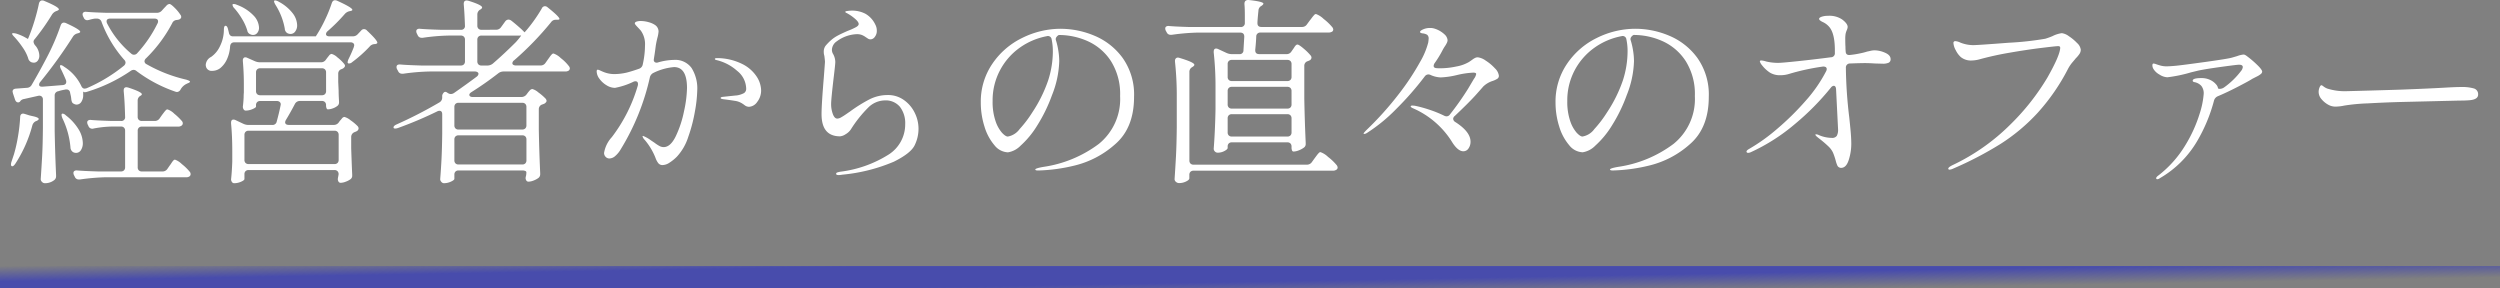 <svg xmlns="http://www.w3.org/2000/svg" xmlns:xlink="http://www.w3.org/1999/xlink" width="451" height="52" viewBox="0 0 451 52"><rect x="0" y="0" width="451" height="52" fill="#808080" stroke="none"/><defs><linearGradient id="a" x2="1" y2="0.5" gradientUnits="objectBoundingBox"><stop offset="0" stop-color="#484cac" stop-opacity="0"/><stop offset="0.28" stop-color="#484cac"/><stop offset="0.468" stop-color="#484cac"/><stop offset="0.682" stop-color="#484cac"/><stop offset="1" stop-color="#484cac" stop-opacity="0"/></linearGradient></defs><g transform="translate(-80 -1463.718)"><path d="M5.04-23.256l.036-.072a31.8,31.8,0,0,0,1.134-3.15q.522-1.71.81-3.15.144-.576.612-.576a.9.9,0,0,1,.4.108q2.592,1.08,2.592,1.512,0,.108-.324.252l-.108.036a1.607,1.607,0,0,0-.792.612,39.838,39.838,0,0,1-3.168,4.5.633.633,0,0,0-.18.468,1.312,1.312,0,0,0,.252.576,2.908,2.908,0,0,1,.792,1.872,1.453,1.453,0,0,1-.288.936.887.887,0,0,1-.72.36,1.985,1.985,0,0,1-.4-.072,1.017,1.017,0,0,1-.612-.756A7.553,7.553,0,0,0,4.1-21.708,16.354,16.354,0,0,0,2.628-23.58q-.576-.576-.4-.684a.285.285,0,0,1,.18-.036,2.369,2.369,0,0,1,.72.144,9.191,9.191,0,0,1,1.188.5ZM28.3-27.972a1.166,1.166,0,0,0,.9-.4l.36-.4q.108-.108.432-.45a.879.879,0,0,1,.576-.342q.252,0,.936.684a7.379,7.379,0,0,1,1.044,1.26.62.62,0,0,1,.144.4q0,.288-.4.468l-.36.072a.948.948,0,0,0-.864.576,25.352,25.352,0,0,1-4.716,6.336.806.806,0,0,0-.288.54.627.627,0,0,0,.4.54,26.133,26.133,0,0,0,7.128,2.772q.684.216.684.36a.379.379,0,0,1-.252.234q-.216.09-.36.162a2.448,2.448,0,0,0-1.08,1.008.8.8,0,0,1-.648.468,1.143,1.143,0,0,1-.324-.072,25.28,25.28,0,0,1-6.984-3.708.816.816,0,0,0-.54-.216.99.99,0,0,0-.5.18A28.522,28.522,0,0,1,15.8-13.752q-.612.216-.756,0-.036-.036-.036.072v.5A2.176,2.176,0,0,1,14.67-11.9a1.008,1.008,0,0,1-.846.486,1.008,1.008,0,0,1-.5-.144.607.607,0,0,1-.342-.324,1.989,1.989,0,0,1-.126-.54,4.558,4.558,0,0,0-.108-.684q-.072-.288-.108-.5a.631.631,0,0,0-.648-.54.936.936,0,0,0-.288.036,7.72,7.72,0,0,0-1.188.288A.761.761,0,0,0,9.864-13v6.372q.072,3.924.252,7.92v.18a.862.862,0,0,1-.36.756,2.646,2.646,0,0,1-1.692.54.689.689,0,0,1-.486-.234.689.689,0,0,1-.234-.486Q7.488-.072,7.6-2.07T7.74-7.308v-5a.681.681,0,0,0-.234-.576A.705.705,0,0,0,6.912-13l-2.556.576a1.111,1.111,0,0,0-.612.288l-.108.144a.443.443,0,0,1-.36.18q-.4,0-.576-.54l-.36-1.08-.072-.324q0-.5.648-.54l1.944-.144a1.013,1.013,0,0,0,.864-.54q1.368-2.34,2.628-4.752A40.986,40.986,0,0,0,10.944-25.7q.18-.5.576-.5a.959.959,0,0,1,.432.108q2.52,1.152,2.52,1.548,0,.144-.36.252l-.144.036a1.343,1.343,0,0,0-.828.612,84.652,84.652,0,0,1-5.868,8.136.778.778,0,0,0-.216.5q0,.4.648.36,1.008-.072,3.636-.288.612-.072.612-.576a.8.8,0,0,0-.072-.36q-.324-.792-.828-1.836a1.788,1.788,0,0,1-.216-.54q-.036-.216.036-.252l.144-.036a1.284,1.284,0,0,1,.54.288,8.273,8.273,0,0,1,3.1,3.456q.216.5.612.5a2.164,2.164,0,0,0,.36-.072,28.263,28.263,0,0,0,6.732-4.068.806.806,0,0,0,.288-.54.757.757,0,0,0-.252-.54,21.562,21.562,0,0,1-4.068-6.8.842.842,0,0,0-.864-.612H17.1a6.357,6.357,0,0,0-.972.216,1.985,1.985,0,0,1-.4.072.669.669,0,0,1-.612-.432l-.108-.216a.959.959,0,0,1-.108-.432.4.4,0,0,1,.18-.342.724.724,0,0,1,.5-.09q1.224.108,3.708.18Zm.108,1.944a.9.9,0,0,0,.108-.4q0-.5-.684-.5h-7.92q-.684,0-.684.5a.9.9,0,0,0,.108.4,17.505,17.505,0,0,0,4.356,5.436.681.681,0,0,0,.5.18.75.75,0,0,0,.576-.288A22.546,22.546,0,0,0,28.4-26.028ZM27.9-8.46a1.035,1.035,0,0,0,.9-.468l.4-.576q.108-.144.342-.45a4.782,4.782,0,0,1,.378-.45.415.415,0,0,1,.288-.144,3.079,3.079,0,0,1,1.224.774,10.311,10.311,0,0,1,1.4,1.35.62.62,0,0,1,.144.4.515.515,0,0,1-.216.4.994.994,0,0,1-.648.18H25.6a.755.755,0,0,0-.558.2.755.755,0,0,0-.2.558V-.108a.755.755,0,0,0,.2.558.755.755,0,0,0,.558.2H29.3A1.035,1.035,0,0,0,30.2.18L30.6-.4q.144-.18.342-.486a2.85,2.85,0,0,1,.342-.45.415.415,0,0,1,.288-.144A3.437,3.437,0,0,1,32.8-.684a8.967,8.967,0,0,1,1.44,1.4.62.62,0,0,1,.144.4.485.485,0,0,1-.216.432.923.923,0,0,1-.576.144h-14.4a38.778,38.778,0,0,0-4.752.4H14.22a.74.74,0,0,1-.72-.468l-.144-.288a.9.9,0,0,1-.108-.4.431.431,0,0,1,.18-.378.724.724,0,0,1,.5-.09q1.26.108,3.744.18h4.14a.755.755,0,0,0,.558-.2.755.755,0,0,0,.2-.558V-6.7a.755.755,0,0,0-.2-.558.755.755,0,0,0-.558-.2H20.34a19.572,19.572,0,0,0-3.456.36.618.618,0,0,1-.252.036.718.718,0,0,1-.684-.5l-.108-.216a.959.959,0,0,1-.108-.432.4.4,0,0,1,.18-.342.724.724,0,0,1,.5-.09q1.224.108,3.708.18h1.692a.668.668,0,0,0,.756-.756q-.072-2.844-.252-4.608v-.144q0-.576.5-.576a2.165,2.165,0,0,1,.36.072q2.412.792,2.412,1.188,0,.144-.252.288a.964.964,0,0,0-.5.9v2.88a.755.755,0,0,0,.2.558.755.755,0,0,0,.558.2ZM3.636-9.108q0-.684.576-.684L4.5-9.72l.684.216q.216.072.9.216.9.216.9.468,0,.18-.4.36l-.108.036a1.193,1.193,0,0,0-.648.792A23.73,23.73,0,0,1,2.772-.756q-.324.468-.54.468-.252,0-.252-.324a1.777,1.777,0,0,1,.108-.54l.432-1.3a26.635,26.635,0,0,0,.738-3.294A29.451,29.451,0,0,0,3.636-9.108Zm7.632.18q-.288-.72-.072-.828l.108-.036a1.012,1.012,0,0,1,.576.324A9.193,9.193,0,0,1,14.2-6.912,4.925,4.925,0,0,1,14.94-4.5,2.262,2.262,0,0,1,14.6-3.2a1.029,1.029,0,0,1-.882.5,1.071,1.071,0,0,1-.54-.144,1.034,1.034,0,0,1-.468-.864A14.92,14.92,0,0,0,11.268-8.928Zm52.38-14.8a1.166,1.166,0,0,0,.9-.4l.612-.648a.648.648,0,0,1,.5-.252.75.75,0,0,1,.576.288q1.836,1.728,1.836,2.16,0,.18-.4.252h-.108a1.239,1.239,0,0,0-.9.468A23.388,23.388,0,0,1,63.54-19.08a.88.88,0,0,1-.576.252.223.223,0,0,1-.252-.252,1.975,1.975,0,0,1,.18-.576,22.98,22.98,0,0,0,.936-2.124L63.9-22.1a.479.479,0,0,0-.18-.4.726.726,0,0,0-.468-.144H42.264q-.684,0-.756.756a6.48,6.48,0,0,1-.594,2.358A4.345,4.345,0,0,1,39.744-18a2.39,2.39,0,0,1-1.44.5,1.051,1.051,0,0,1-1.08-.576,1.467,1.467,0,0,1-.108-.5,1.729,1.729,0,0,1,.972-1.44,4.819,4.819,0,0,0,1.6-1.944,6.707,6.707,0,0,0,.7-2.88q0-.792.288-.792.324,0,.468.648l.144.576a.928.928,0,0,0,.252.522.785.785,0,0,0,.54.162h14.9l.036-.072a24.422,24.422,0,0,0,1.6-2.88,25.245,25.245,0,0,0,1.242-3.06q.18-.5.576-.5a.959.959,0,0,1,.432.108q2.7,1.224,2.7,1.62,0,.144-.36.216l-.18.036a1.591,1.591,0,0,0-.828.5,31.349,31.349,0,0,1-3.1,3.1.79.79,0,0,0-.288.5q0,.432.648.432ZM49.716-29.376q-.4-.684-.216-.792a.209.209,0,0,1,.144-.036,1.433,1.433,0,0,1,.612.216A7.8,7.8,0,0,1,52.794-27.9a3.7,3.7,0,0,1,.81,2.16,1.821,1.821,0,0,1-.342,1.134,1.028,1.028,0,0,1-.846.45,1.278,1.278,0,0,1-.576-.144,1,1,0,0,1-.468-.828A11.8,11.8,0,0,0,49.716-29.376Zm-7.416.612a1.109,1.109,0,0,1-.36-.648q0-.144.216-.144a1.278,1.278,0,0,1,.576.144,7.84,7.84,0,0,1,3.024,1.944,3.352,3.352,0,0,1,.972,2.16,1.467,1.467,0,0,1-.306.954.954.954,0,0,1-.774.378,1.032,1.032,0,0,1-.468-.108.9.9,0,0,1-.576-.72,9.076,9.076,0,0,0-.918-2.034A12.942,12.942,0,0,0,42.3-28.764Zm15.588,9.72a1.035,1.035,0,0,0,.9-.468L59-19.8q.108-.144.36-.45a.672.672,0,0,1,.468-.306,2.522,2.522,0,0,1,1.026.612,7.515,7.515,0,0,1,1.206,1.152.8.8,0,0,1,.18.36q0,.252-.36.5l-.216.108a.826.826,0,0,0-.648.828v1.476l.072,1.62q0,.72.072,1.872v.18a.773.773,0,0,1-.36.72,2.7,2.7,0,0,1-.81.414,2.735,2.735,0,0,1-.846.162q-.144,0-.234-.2a1.385,1.385,0,0,1-.09-.558.755.755,0,0,0-.2-.558.755.755,0,0,0-.558-.2h-3.96a1,1,0,0,0-.9.54q-.828,1.584-1.62,2.88a1.132,1.132,0,0,0-.144.4q0,.5.684.5h8.064a1.068,1.068,0,0,0,.936-.468l.18-.252q.108-.108.36-.414a.672.672,0,0,1,.468-.306,2.948,2.948,0,0,1,1.1.594,8.394,8.394,0,0,1,1.314,1.1.62.62,0,0,1,.144.4.591.591,0,0,1-.324.468.909.909,0,0,1-.216.108,1.4,1.4,0,0,0-.18.072.923.923,0,0,0-.612.864v2.088q.108,3.168.18,4.68v.18a.773.773,0,0,1-.36.72,3.63,3.63,0,0,1-.864.432,2.644,2.644,0,0,1-.864.18.44.44,0,0,1-.4-.252.9.9,0,0,1-.108-.4,3.161,3.161,0,0,1,.072-.468l.072-.4V1.152a.755.755,0,0,0-.2-.558.755.755,0,0,0-.558-.2H44.856a.755.755,0,0,0-.558.2.755.755,0,0,0-.2.558v.864q0,.216-.612.486a3.091,3.091,0,0,1-1.26.27.467.467,0,0,1-.378-.216.817.817,0,0,1-.162-.5q.144-1.224.216-3.168V-3.06q0-2.664-.216-4.932v-.144q0-.576.432-.576a.9.9,0,0,1,.4.108l1.368.648a2.217,2.217,0,0,0,.936.216H49.1a.761.761,0,0,0,.828-.648q.4-1.44.684-2.844l.036-.216a.549.549,0,0,0-.2-.45.8.8,0,0,0-.522-.162H46.944a.755.755,0,0,0-.558.2.755.755,0,0,0-.2.558v.252q0,.18-.63.45a3.136,3.136,0,0,1-1.242.27.423.423,0,0,1-.36-.216.887.887,0,0,1-.144-.5q.108-.828.144-1.692a7.758,7.758,0,0,1,.036-.828v-1.656q0-1.944-.18-4.032V-19.4a.581.581,0,0,1,.126-.4.392.392,0,0,1,.306-.144.9.9,0,0,1,.4.108l1.3.576a2.39,2.39,0,0,0,.936.216Zm.936,1.836a.755.755,0,0,0-.2-.558.755.755,0,0,0-.558-.2H46.944a.755.755,0,0,0-.558.2.755.755,0,0,0-.2.558v3.348a.755.755,0,0,0,.2.558.755.755,0,0,0,.558.2H58.068a.755.755,0,0,0,.558-.2.755.755,0,0,0,.2-.558ZM44.856-6.7a.755.755,0,0,0-.558.2.755.755,0,0,0-.2.558v4.5a.755.755,0,0,0,.2.558.755.755,0,0,0,.558.2h15.48a.755.755,0,0,0,.558-.2.755.755,0,0,0,.2-.558v-4.5a.755.755,0,0,0-.2-.558.755.755,0,0,0-.558-.2Zm44.6-18.216a1.068,1.068,0,0,0,.936-.468l.756-1.044a.8.8,0,0,1,.576-.324.99.99,0,0,1,.5.18q.792.612,1.872,1.584l.54.54.5-.576a27.707,27.707,0,0,0,2.592-3.708.649.649,0,0,1,.576-.432.778.778,0,0,1,.5.216q2.124,1.692,2.124,2.088,0,.144-.432.144h-.252a.993.993,0,0,0-.828.432,55.31,55.31,0,0,1-6.66,6.876.7.7,0,0,0-.324.54.325.325,0,0,0,.18.288.9.9,0,0,0,.468.108h4.428a1.034,1.034,0,0,0,.9-.468l.432-.612q.108-.144.324-.45a3.684,3.684,0,0,1,.378-.468.454.454,0,0,1,.306-.162,3.514,3.514,0,0,1,1.314.828,7.84,7.84,0,0,1,1.458,1.44.779.779,0,0,1,.18.4.55.55,0,0,1-.18.4,1.089,1.089,0,0,1-.648.18H90.828a1.528,1.528,0,0,0-.936.324,58.579,58.579,0,0,1-4.824,3.384q-.4.252-.4.5a.331.331,0,0,0,.162.288.884.884,0,0,0,.486.108h8.712a1.161,1.161,0,0,0,.936-.432l.216-.288a5.068,5.068,0,0,1,.342-.414.737.737,0,0,1,.522-.306,2.815,2.815,0,0,1,1.08.612,9.479,9.479,0,0,1,1.3,1.116.779.779,0,0,1,.18.4q0,.216-.324.468a2.392,2.392,0,0,1-.432.18.885.885,0,0,0-.648.864v3.636q.072,3.924.252,7.92v.144a.837.837,0,0,1-.4.756,3.724,3.724,0,0,1-.846.432,2.566,2.566,0,0,1-.882.18.44.44,0,0,1-.4-.252.849.849,0,0,1-.108-.36,1.261,1.261,0,0,1,.072-.4,3.775,3.775,0,0,0,.072-.648.289.289,0,0,0-.2-.27,1.385,1.385,0,0,0-.558-.09H82.728a.755.755,0,0,0-.558.2.755.755,0,0,0-.2.558V1.98q0,.216-.612.5a3.007,3.007,0,0,1-1.3.288.605.605,0,0,1-.432-.234.714.714,0,0,1-.216-.486Q79.56.18,79.65-1.62t.126-4.536V-9.648q0-.648-.5-.648a.9.9,0,0,0-.4.108A69.818,69.818,0,0,1,71.82-7.2a1.727,1.727,0,0,1-.5.108q-.288,0-.324-.144v-.072q0-.288.576-.54a78.553,78.553,0,0,0,7.7-3.96,1,1,0,0,0,.5-.936v-.288a.916.916,0,0,1,.234-.486.393.393,0,0,1,.558-.126l.288.18a.954.954,0,0,0,.468.144,1.079,1.079,0,0,0,.576-.18q2.376-1.656,4.1-2.952a.77.77,0,0,0,.324-.5.367.367,0,0,0-.18-.306.8.8,0,0,0-.468-.126H77.508a38.778,38.778,0,0,0-4.752.4H72.54a.74.74,0,0,1-.72-.468l-.18-.324a.9.9,0,0,1-.108-.4q0-.54.72-.468,1.224.108,3.708.18h7.164a.755.755,0,0,0,.558-.2.755.755,0,0,0,.2-.558v-3.888a.755.755,0,0,0-.2-.558.755.755,0,0,0-.558-.2h-2.16a36.938,36.938,0,0,0-4.68.4h-.216a.74.74,0,0,1-.72-.468l-.144-.288a.959.959,0,0,1-.108-.432.4.4,0,0,1,.18-.342.724.724,0,0,1,.5-.09q1.224.108,3.708.18h3.636a.668.668,0,0,0,.756-.756q-.072-2.2-.216-3.852v-.072q0-.612.54-.612a2.165,2.165,0,0,1,.36.072q2.412.756,2.412,1.188,0,.18-.288.36l-.072.036a1.015,1.015,0,0,0-.5.9v1.98a.755.755,0,0,0,.2.558.755.755,0,0,0,.558.2Zm3.672,2.16q.36-.4.648-.774T94-23.9a.618.618,0,0,1-.252.036H86.868a.755.755,0,0,0-.558.2.755.755,0,0,0-.2.558v3.888a.755.755,0,0,0,.2.558.755.755,0,0,0,.558.2h1.08a1.575,1.575,0,0,0,.972-.36Q90.936-20.556,93.132-22.752Zm1.08,15.84a.755.755,0,0,0,.558-.2.755.755,0,0,0,.2-.558V-10.98a.755.755,0,0,0-.2-.558.755.755,0,0,0-.558-.2H82.728a.755.755,0,0,0-.558.2.755.755,0,0,0-.2.558v3.312a.755.755,0,0,0,.2.558.755.755,0,0,0,.558.2ZM82.728-5.868a.755.755,0,0,0-.558.2.755.755,0,0,0-.2.558v3.744a.755.755,0,0,0,.2.558.755.755,0,0,0,.558.2H94.212a.755.755,0,0,0,.558-.2.755.755,0,0,0,.2-.558V-5.112a.755.755,0,0,0-.2-.558.755.755,0,0,0-.558-.2Zm38.844-13.608a3.628,3.628,0,0,1,3.186,1.458,6.948,6.948,0,0,1,1.026,4.05,24.017,24.017,0,0,1-.4,3.672,27.837,27.837,0,0,1-1.224,4.716,9.428,9.428,0,0,1-2.052,3.564,7.736,7.736,0,0,1-1.332,1.08,2.362,2.362,0,0,1-1.224.432.948.948,0,0,1-.81-.36,3.413,3.413,0,0,1-.45-.828q-.18-.468-.252-.612a11.507,11.507,0,0,0-1.728-2.736,1.428,1.428,0,0,1-.4-.648q0-.072.108-.072a6.185,6.185,0,0,1,1.4.792l.648.432a6.62,6.62,0,0,0,.936.612,1.6,1.6,0,0,0,.72.18q1.224,0,2.178-1.944a19.19,19.19,0,0,0,1.494-4.518,21.35,21.35,0,0,0,.54-4.194q0-3.78-2.34-3.78a10.328,10.328,0,0,0-3.708,1.044,1.193,1.193,0,0,0-.648.792A42.287,42.287,0,0,1,112-3.384a4.725,4.725,0,0,1-1.008,1.242,1.656,1.656,0,0,1-1.044.45.934.934,0,0,1-.684-.288.977.977,0,0,1-.288-.72,5.5,5.5,0,0,1,1.4-2.844,28.242,28.242,0,0,0,4.68-9.288.936.936,0,0,0,.036-.288q0-.5-.468-.5a.9.9,0,0,0-.4.108,13.208,13.208,0,0,1-3.276,1.08,2.943,2.943,0,0,1-1.53-.468,4.273,4.273,0,0,1-1.278-1.17,2.3,2.3,0,0,1-.5-1.314q0-.324.18-.324a1.228,1.228,0,0,1,.45.144q.306.144.486.216a5.249,5.249,0,0,0,2.088.432,10.232,10.232,0,0,0,2.214-.27q.918-.234,2.25-.7a1,1,0,0,0,.648-.792,15.643,15.643,0,0,0,.4-3.348,4.182,4.182,0,0,0-.756-2.736q-.252-.288-.666-.72t-.414-.576q0-.216.306-.324a2.357,2.357,0,0,1,.774-.108,5.243,5.243,0,0,1,1.44.216,3.66,3.66,0,0,1,1.188.54,1.431,1.431,0,0,1,.576,1.152,6.053,6.053,0,0,1-.216,1.152q-.18.72-.288,1.4-.036.288-.108.828t-.216,1.44l-.036.252a.491.491,0,0,0,.2.45.676.676,0,0,0,.522.054A10.9,10.9,0,0,1,121.572-19.476Zm7.812-.324a10.312,10.312,0,0,1,4.554,1.08,6.631,6.631,0,0,1,2.574,2.268,4.685,4.685,0,0,1,.792,2.412,3.332,3.332,0,0,1-.7,2.142,1.929,1.929,0,0,1-1.458.882,1.29,1.29,0,0,1-.792-.27,5.032,5.032,0,0,0-.432-.306,3.264,3.264,0,0,0-1.368-.5q-.864-.144-2.052-.288-.5-.072-.5-.216,0-.18.432-.216,2.34-.252,2.448-.252a3.91,3.91,0,0,0,1.35-.432.921.921,0,0,0,.378-.828,4.2,4.2,0,0,0-1.62-3.168,8.507,8.507,0,0,0-3.708-1.944q-.324-.072-.324-.216T129.384-19.8ZM151.308,1.3q-.468,0-.468-.216a.258.258,0,0,1,.2-.252,3.911,3.911,0,0,1,.594-.144,21.151,21.151,0,0,0,8.694-3.1,6.433,6.433,0,0,0,2.97-5.436,4.822,4.822,0,0,0-.954-3.168,3.33,3.33,0,0,0-2.718-1.152,4.329,4.329,0,0,0-3.006,1.3A22.122,22.122,0,0,0,153.5-6.948a2.841,2.841,0,0,1-.954.882,2.148,2.148,0,0,1-.99.378q-3.348,0-3.348-4,0-1.692.4-6.516.216-2.808.216-2.916,0-.216-.108-1.08a2.267,2.267,0,0,1-.108-.72,1.732,1.732,0,0,1,.324-1.1,9.177,9.177,0,0,1,1.044-1.062A6.436,6.436,0,0,1,151.2-23.9q.684-.36,1.764-.828a11.893,11.893,0,0,0,1.476-.666q.468-.27.468-.558,0-.36-.612-.9a8.061,8.061,0,0,0-1.3-.936,2.255,2.255,0,0,0-.306-.162q-.2-.09-.2-.2t.45-.162a6.287,6.287,0,0,1,.7-.054,5.226,5.226,0,0,1,2.466.558,4.378,4.378,0,0,1,1.782,1.926,2.28,2.28,0,0,1,.288,1.152,1.7,1.7,0,0,1-.36,1.1,1,1,0,0,1-.756.45.9.9,0,0,1-.522-.162,3.443,3.443,0,0,0-.306-.2,3.538,3.538,0,0,0-.756-.432,2.556,2.556,0,0,0-.936-.144,6.486,6.486,0,0,0-3.6,1.3,1.858,1.858,0,0,0-.648.72,1.917,1.917,0,0,0-.216.864,1.556,1.556,0,0,0,.252.756,3.065,3.065,0,0,1,.36,1.368q0,.4-.252,2.484-.5,4.212-.5,5.112a5.154,5.154,0,0,0,.306,1.8q.306.828.81.828a1.5,1.5,0,0,0,.7-.234q.414-.234.882-.558t.684-.468a26.8,26.8,0,0,1,3.51-2.2,7.278,7.278,0,0,1,3.33-.792,4.9,4.9,0,0,1,2.88.882,6.039,6.039,0,0,1,1.962,2.286,6.443,6.443,0,0,1,.7,2.916,6.74,6.74,0,0,1-.7,2.988q-.7,1.44-3.744,2.952a31.123,31.123,0,0,1-9.27,2.34A4.407,4.407,0,0,1,151.308,1.3Zm40.1-26.388a15.728,15.728,0,0,1,6.012,1.242,12,12,0,0,1,5.094,4,11.4,11.4,0,0,1,2.07,7.038q0,5.616-3.438,8.568a16.966,16.966,0,0,1-7.344,3.834,30.662,30.662,0,0,1-6.534.882q-.5,0-.5-.18,0-.216,1.44-.468a21.894,21.894,0,0,0,10.008-4.14,10.4,10.4,0,0,0,3.852-8.64,11.135,11.135,0,0,0-1.638-6.282,9.741,9.741,0,0,0-4.158-3.6,12.67,12.67,0,0,0-5.256-1.134,1.113,1.113,0,0,0-.45.4.6.6,0,0,0-.09.5,12.834,12.834,0,0,1,.45,1.944,12.338,12.338,0,0,1,.162,1.872,17.744,17.744,0,0,1-1.3,6.12,28.249,28.249,0,0,1-2.718,5.562,16.34,16.34,0,0,1-2.952,3.564,4.079,4.079,0,0,1-2.286,1.206,3.256,3.256,0,0,1-2.43-1.278,9.229,9.229,0,0,1-1.8-3.366,14.247,14.247,0,0,1-.666-4.356,12.1,12.1,0,0,1,2.052-6.93,13.745,13.745,0,0,1,5.4-4.7A15.637,15.637,0,0,1,191.412-25.092Zm-1.476,4.032a10.117,10.117,0,0,0-.216-2.124.673.673,0,0,0-.864-.576,12.326,12.326,0,0,0-4.9,2.088A11.674,11.674,0,0,0,180.4-17.6a11.543,11.543,0,0,0-1.332,5.544,10.669,10.669,0,0,0,.522,3.6,6.154,6.154,0,0,0,1.17,2.124q.648.684,1.044.684A3.337,3.337,0,0,0,183.942-7a20.837,20.837,0,0,0,2.286-3.006,24.932,24.932,0,0,0,2.862-5.778A17.237,17.237,0,0,0,189.936-21.06Zm42.156.54a1.015,1.015,0,0,0,.9-.5l.252-.36q.108-.144.27-.4a1.689,1.689,0,0,1,.288-.36.408.408,0,0,1,.27-.108q.252,0,1.08.7a10.088,10.088,0,0,1,1.3,1.278.62.62,0,0,1,.144.4.591.591,0,0,1-.324.468l-.324.144a.847.847,0,0,0-.648.864v5.94q.072,3.924.252,7.92v.18a.773.773,0,0,1-.36.72,3.908,3.908,0,0,1-.918.486,2.642,2.642,0,0,1-.918.2.289.289,0,0,1-.27-.2,1.385,1.385,0,0,1-.09-.558v-.144a.755.755,0,0,0-.2-.558.755.755,0,0,0-.558-.2H222.228a.755.755,0,0,0-.558.2.755.755,0,0,0-.2.558V-3.6q0,.252-.576.558a2.571,2.571,0,0,1-1.224.306.691.691,0,0,1-.5-.216.691.691,0,0,1-.216-.5q.252-3.24.324-7.128v-3.924a55.36,55.36,0,0,0-.324-6.3v-.144q0-.576.432-.576a.9.9,0,0,1,.4.108l1.476.684a2.39,2.39,0,0,0,.936.216h1.368a.673.673,0,0,0,.756-.72l.144-2.376v-.072q0-.72-.756-.72h-7.56a38.778,38.778,0,0,0-4.752.4h-.216a.74.74,0,0,1-.72-.468l-.144-.252a.958.958,0,0,1-.108-.432.4.4,0,0,1,.18-.342.724.724,0,0,1,.5-.09q1.224.108,3.708.18h9.18a.7.7,0,0,0,.792-.756V-27.36q0-1.512-.072-2.16v-.072q0-.756.828-.684,2.592.288,2.592.648,0,.144-.288.36l-.108.072a.986.986,0,0,0-.5.864q-.144,1.332-.18,2.124v.108q0,.684.72.684h7.308a1.035,1.035,0,0,0,.9-.468l.5-.684q.18-.216.378-.486a5.759,5.759,0,0,1,.4-.486.532.532,0,0,1,.342-.216,3.872,3.872,0,0,1,1.386.882,9.6,9.6,0,0,1,1.566,1.494.792.792,0,0,1,.18.432.519.519,0,0,1-.18.36,1.335,1.335,0,0,1-.72.18h-12.24a.7.7,0,0,0-.756.72q-.036,1.008-.18,2.376v.108q0,.684.72.684ZM235.728-.576a1.068,1.068,0,0,0,.936-.468l.468-.648q.108-.144.36-.486a4.656,4.656,0,0,1,.414-.5.454.454,0,0,1,.306-.162,3.785,3.785,0,0,1,1.368.864A9.366,9.366,0,0,1,241.128-.5a.792.792,0,0,1,.18.432.452.452,0,0,1-.216.4,1.089,1.089,0,0,1-.648.18H215.316a.755.755,0,0,0-.558.2.755.755,0,0,0-.2.558v.612q0,.288-.594.576a2.813,2.813,0,0,1-1.242.288.86.86,0,0,1-.576-.216.647.647,0,0,1-.252-.5q.144-2.124.252-4.122t.144-5.238v-5.4a57.427,57.427,0,0,0-.324-6.444v-.144a.6.6,0,0,1,.144-.414.5.5,0,0,1,.4-.162,1.143,1.143,0,0,1,.324.072q2.628.792,2.628,1.224,0,.18-.288.36l-.108.072a.964.964,0,0,0-.5.9V-1.332a.755.755,0,0,0,.2.558.755.755,0,0,0,.558.2ZM232.236-15.66a.755.755,0,0,0,.558-.2.755.755,0,0,0,.2-.558v-2.3a.755.755,0,0,0-.2-.558.755.755,0,0,0-.558-.2H222.228a.755.755,0,0,0-.558.2.755.755,0,0,0-.2.558v2.3a.755.755,0,0,0,.2.558.755.755,0,0,0,.558.2Zm.756,1.8a.755.755,0,0,0-.2-.558.755.755,0,0,0-.558-.2H222.228a.755.755,0,0,0-.558.2.755.755,0,0,0-.2.558v2.412a.755.755,0,0,0,.2.558.755.755,0,0,0,.558.2h10.008a.755.755,0,0,0,.558-.2.755.755,0,0,0,.2-.558ZM222.228-9.684a.755.755,0,0,0-.558.2.755.755,0,0,0-.2.558v2.52a.755.755,0,0,0,.2.558.755.755,0,0,0,.558.2h10.008a.755.755,0,0,0,.558-.2.755.755,0,0,0,.2-.558v-2.52a.755.755,0,0,0-.2-.558.755.755,0,0,0-.558-.2Zm44.352-10.26a3.081,3.081,0,0,1,1.44.594,8.064,8.064,0,0,1,1.656,1.386,2.223,2.223,0,0,1,.72,1.332.62.62,0,0,1-.252.54,3.829,3.829,0,0,1-.828.4,4.3,4.3,0,0,0-1.764,1.044q-.108.144-1.3,1.476T262.44-9.36a.7.7,0,0,0-.288.5.709.709,0,0,0,.36.576q2.772,1.764,2.772,3.564a2.072,2.072,0,0,1-.36,1.206,1.093,1.093,0,0,1-.936.522q-1.044,0-2.16-1.872a15.679,15.679,0,0,0-6.8-5.832q-.54-.216-.54-.4,0-.144.36-.144l.4.036a22.289,22.289,0,0,1,2.412.648,21.194,21.194,0,0,1,2.88,1.152.959.959,0,0,0,.432.108.734.734,0,0,0,.612-.36,51.089,51.089,0,0,0,3.24-4.59q.972-1.638,1.08-1.818a2.036,2.036,0,0,0,.4-.864q0-.252-.54-.252a15.861,15.861,0,0,0-2.916.432,14.865,14.865,0,0,1-2.952.432,4.849,4.849,0,0,1-1.8-.432.959.959,0,0,0-.432-.108.823.823,0,0,0-.612.324,55.664,55.664,0,0,1-5.184,5.922A29.784,29.784,0,0,1,246.6-6.3a.99.99,0,0,1-.5.18q-.108,0-.108-.072,0-.108.5-.612a58.11,58.11,0,0,0,5.922-6.606,44.432,44.432,0,0,0,3.762-5.688,13.717,13.717,0,0,0,1.476-3.51,6.16,6.16,0,0,0,.072-.648.857.857,0,0,0-.27-.756,2.021,2.021,0,0,0-.846-.252q-.432-.072-.432-.252,0-.216.558-.468a2.984,2.984,0,0,1,1.242-.252,2.623,2.623,0,0,1,.9.144,4.626,4.626,0,0,1,1.71,1.008,1.609,1.609,0,0,1,.558,1.044,1.168,1.168,0,0,1-.126.486,4.591,4.591,0,0,1-.342.594,7.014,7.014,0,0,0-.432.72,19.063,19.063,0,0,1-1.4,2.3,1.05,1.05,0,0,0-.216.54q0,.324.4.4a6.206,6.206,0,0,0,.792.036,13.911,13.911,0,0,0,2.916-.324,6.9,6.9,0,0,0,2.232-.792q.288-.18.63-.432a2.908,2.908,0,0,1,.558-.342A1.116,1.116,0,0,1,266.58-19.944Zm28.512-5.148A15.728,15.728,0,0,1,301.1-23.85a12,12,0,0,1,5.094,4,11.394,11.394,0,0,1,2.07,7.038q0,5.616-3.438,8.568a16.966,16.966,0,0,1-7.344,3.834,30.663,30.663,0,0,1-6.534.882q-.5,0-.5-.18,0-.216,1.44-.468A21.894,21.894,0,0,0,301.9-4.32a10.4,10.4,0,0,0,3.852-8.64,11.135,11.135,0,0,0-1.638-6.282,9.741,9.741,0,0,0-4.158-3.6,12.67,12.67,0,0,0-5.256-1.134,1.114,1.114,0,0,0-.45.4.6.6,0,0,0-.09.5,12.836,12.836,0,0,1,.45,1.944,12.336,12.336,0,0,1,.162,1.872,17.744,17.744,0,0,1-1.3,6.12,28.251,28.251,0,0,1-2.718,5.562A16.34,16.34,0,0,1,287.8-4.014a4.079,4.079,0,0,1-2.286,1.206,3.256,3.256,0,0,1-2.43-1.278,9.229,9.229,0,0,1-1.8-3.366,14.246,14.246,0,0,1-.666-4.356,12.1,12.1,0,0,1,2.052-6.93,13.745,13.745,0,0,1,5.4-4.7A15.637,15.637,0,0,1,295.092-25.092Zm-1.476,4.032a10.118,10.118,0,0,0-.216-2.124.673.673,0,0,0-.864-.576,12.326,12.326,0,0,0-4.9,2.088,11.674,11.674,0,0,0-3.564,4.068,11.543,11.543,0,0,0-1.332,5.544,10.67,10.67,0,0,0,.522,3.6,6.154,6.154,0,0,0,1.17,2.124q.648.684,1.044.684A3.337,3.337,0,0,0,287.622-7a20.838,20.838,0,0,0,2.286-3.006,24.933,24.933,0,0,0,2.862-5.778A17.237,17.237,0,0,0,293.616-21.06Zm44.532-.144a4.851,4.851,0,0,1,1.908.432q1.008.432,1.008,1.152a.667.667,0,0,1-.342.648,2.489,2.489,0,0,1-1.1.18l-1.332-.036q-1.152-.072-1.836-.072-.864,0-2.736.072a.712.712,0,0,0-.72.792v.144a80.761,80.761,0,0,0,.612,8.82q.036.324.2,1.98t.162,2.808a9.562,9.562,0,0,1-.45,2.826Q333.072,0,332.136,0a.762.762,0,0,1-.648-.36,5.208,5.208,0,0,1-.324-.936,11.635,11.635,0,0,0-.486-1.44,3.726,3.726,0,0,0-.81-1.116q-.684-.648-1.278-1.116t-.774-.612q-.324-.288-.324-.4,0-.072.144-.072a1.16,1.16,0,0,1,.5.144,6.067,6.067,0,0,0,2.3.5,1.018,1.018,0,0,0,.918-.36,2.266,2.266,0,0,0,.234-1.188l-.36-7.2q-.036-.648-.432-.648a.77.77,0,0,0-.5.324,46.357,46.357,0,0,1-6.444,6.534,34.521,34.521,0,0,1-8.028,5.13,1.2,1.2,0,0,1-.468.108.293.293,0,0,1-.216-.072.207.207,0,0,1-.072-.144q0-.216.432-.468a33.038,33.038,0,0,0,5.112-3.654,48.576,48.576,0,0,0,5.13-5.058,25.609,25.609,0,0,0,3.69-5.328.849.849,0,0,0,.108-.36.411.411,0,0,0-.2-.4.973.973,0,0,0-.558-.072,40.806,40.806,0,0,0-5.976,1.3,5.312,5.312,0,0,1-1.62.252,3.474,3.474,0,0,1-1.89-.468,6.116,6.116,0,0,1-1.458-1.368,1.772,1.772,0,0,1-.36-.648q0-.18.252-.18a3.618,3.618,0,0,1,.864.18,9,9,0,0,0,2.3.252q.576,0,3.474-.306t5.922-.7a.712.712,0,0,0,.72-.792V-21.2q0-2.988-.972-4.176a3.343,3.343,0,0,0-1.224-.936,2.56,2.56,0,0,1-.5-.306.36.36,0,0,1-.144-.27q0-.216.468-.378a3.423,3.423,0,0,1,1.116-.162,4.129,4.129,0,0,1,2.556.648q1.008.756,1.008,1.368a1.636,1.636,0,0,1-.144.54,3.762,3.762,0,0,0-.234.72,6.325,6.325,0,0,0-.054,1.008q0,.756.036,1.332a6.346,6.346,0,0,0,.036.756q0,.792.828.684a15.742,15.742,0,0,0,1.8-.288,10.587,10.587,0,0,0,1.26-.324q.216-.036.594-.126A3.043,3.043,0,0,1,338.148-21.2ZM351.72.324q-.252,0-.252-.18,0-.252.72-.612a37.465,37.465,0,0,0,10.548-7.416,41.675,41.675,0,0,0,6.606-8.388q2.25-3.96,2.322-5.364,0-.324-.36-.324-.4,0-3.042.324t-5.742.864a55.234,55.234,0,0,0-5.4,1.188,5.82,5.82,0,0,1-1.44.216,2.9,2.9,0,0,1-1.944-.612,4.026,4.026,0,0,1-.918-1.242A3.077,3.077,0,0,1,352.4-22.5a.318.318,0,0,1,.36-.36,2.44,2.44,0,0,1,.864.252,6.354,6.354,0,0,0,2.34.468q.828,0,6.408-.432a54.813,54.813,0,0,0,6.588-.72,13.1,13.1,0,0,0,1.3-.468,5.239,5.239,0,0,1,1.692-.54,2.685,2.685,0,0,1,1.26.54,8.3,8.3,0,0,1,1.494,1.242,1.949,1.949,0,0,1,.666,1.206,1.366,1.366,0,0,1-.234.756,5.376,5.376,0,0,1-.7.828q-.072.108-.522.63a6.963,6.963,0,0,0-.81,1.17A36.9,36.9,0,0,1,367.6-9.936a33.564,33.564,0,0,1-6.7,5.616A64.124,64.124,0,0,1,352.332.144,1.912,1.912,0,0,1,351.72.324Zm53.712-20.412a17.973,17.973,0,0,1,1.746,1.494q.918.882.918,1.242a.6.6,0,0,1-.216.4,3.5,3.5,0,0,1-.774.486q-.594.306-.81.414-.468.324-2.52,1.386T400.1-12.924a1.193,1.193,0,0,0-.684.756,29.014,29.014,0,0,1-3.06,7.362,18.6,18.6,0,0,1-6.732,6.678.958.958,0,0,1-.432.18q-.216,0-.216-.18,0-.216.4-.5a19.834,19.834,0,0,0,4.878-5.49,24.882,24.882,0,0,0,2.556-5.634,15.369,15.369,0,0,0,.738-3.6,2.15,2.15,0,0,0-.432-1.44,2.248,2.248,0,0,0-1.3-.684q-.252-.072-.252-.252,0-.468,1.548-.468a3.583,3.583,0,0,1,1.62.342,3.065,3.065,0,0,1,1.044.792,1.323,1.323,0,0,1,.36.738.714.714,0,0,0,.324.072,1.416,1.416,0,0,0,.756-.252,14.011,14.011,0,0,0,3.024-2.916,1.4,1.4,0,0,0,.36-.756q0-.432-.684-.432-.36,0-3.114.378t-4.158.666q-1.8.432-1.476.36a25.515,25.515,0,0,1-4.176.864,2.888,2.888,0,0,1-1.44-.5,2.844,2.844,0,0,1-1.116-1.08,1.278,1.278,0,0,1-.144-.576q0-.324.216-.324a1.768,1.768,0,0,1,.432.108q.5.18.936.288a4.015,4.015,0,0,0,.972.108q.576,0,1.728-.108,1.116-.108,5.274-.684t4.842-.792l.864-.252a4.713,4.713,0,0,1,1.152-.288.694.694,0,0,1,.342.09A2.556,2.556,0,0,1,405.432-20.088Zm16.02,9.036a2.633,2.633,0,0,1-1.476-.36,4.249,4.249,0,0,1-1.17-.972,2.012,2.012,0,0,1-.522-1.332,2.078,2.078,0,0,1,.162-.792q.162-.4.342-.4a.886.886,0,0,1,.324.18,2.67,2.67,0,0,0,.756.432,10.456,10.456,0,0,0,3.24.468q1.548-.036,4.716-.126t5.4-.162q4.788-.18,7.956-.36,1.836-.108,2.88-.108a7.542,7.542,0,0,1,2.2.252,1.061,1.061,0,0,1,.792,1.116q0,.864-1.476,1.008-.72.072-1.98.072l-10.44.252q-2.772.072-6.03.252a33.7,33.7,0,0,0-4.23.4A7.743,7.743,0,0,1,421.452-11.052Z" transform="translate(80 1494)" fill="#fff" opacity="0.998"/><rect width="451" height="4" transform="translate(80 1511.718)" fill="url(#a)"/></g></svg>